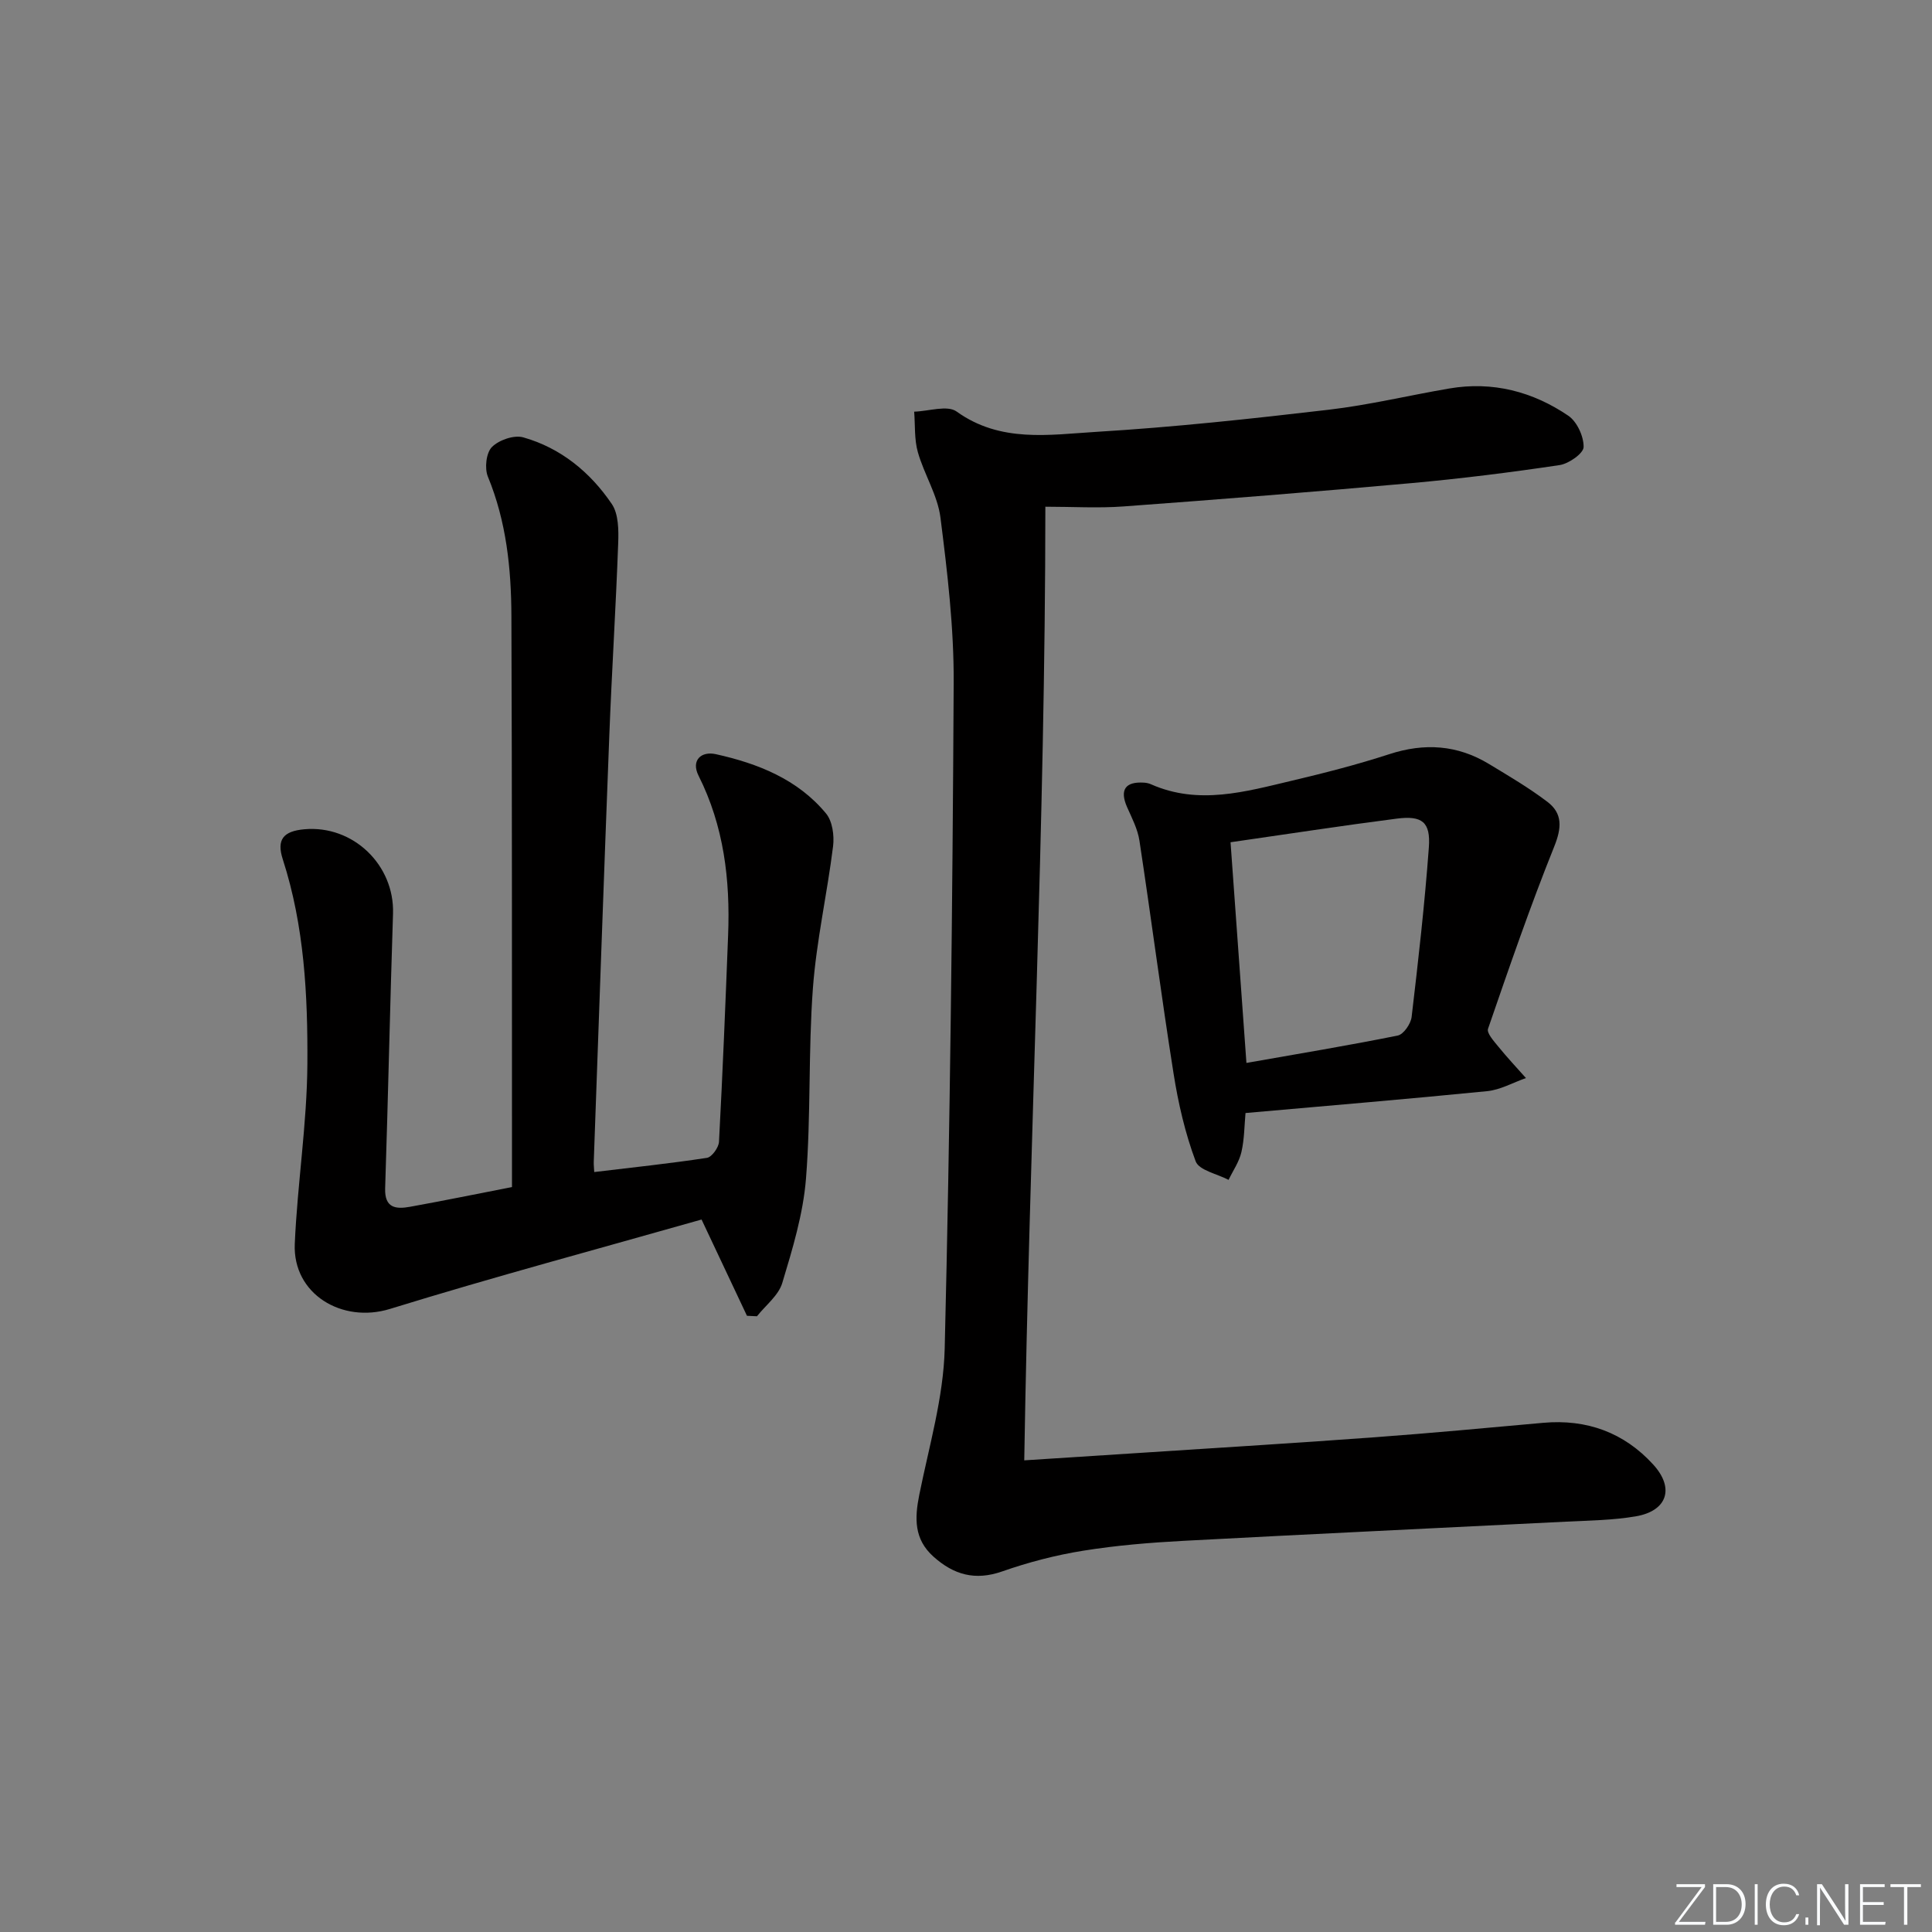 <svg enable-background="new 0 0 400 400" viewBox="0 0 400 400" xmlns="http://www.w3.org/2000/svg"><rect x="0" y="0" width="400" height="400" fill="#808080" stroke="none"/><g fill="#fafbfc"><path d="m346.9 398 5.4-7.3h-5.2v-.6h5.9v.6l-5.4 7.2h5.5l-.1.6h-6.2v-.5z"/><path d="m354.7 390.1h2.8c2.3 0 3.9 1.6 3.9 4.1s-1.6 4.3-3.9 4.3h-2.8zm.6 7.8h2c2.2 0 3.3-1.6 3.3-3.6 0-1.8-1-3.6-3.3-3.6h-2z"/><path d="m363.9 390.1v8.4h-.6v-8.4z"/><path d="m372.5 396.3c-.4 1.3-1.4 2.3-3.2 2.3-2.4 0-3.7-1.9-3.7-4.3 0-2.3 1.2-4.3 3.7-4.3 1.8 0 2.9 1 3.2 2.4h-.6c-.4-1.1-1.1-1.8-2.5-1.8-2.1 0-3 1.9-3 3.7s.9 3.7 3 3.7c1.4 0 2.1-.7 2.5-1.7z"/><path d="m373.8 398.5v-1.5h.6v1.5z"/><path d="m376.2 398.5v-8.4h1c1.3 2 4.4 6.7 4.9 7.6-.1-1.2-.1-2.4-.1-3.8v-3.8h.7v8.4h-.9c-1.2-1.9-4.4-6.8-5-7.7.1 1.1 0 2.3 0 3.9v3.9h-.6z"/><path d="m390 394.4h-4.3v3.5h4.7l-.1.6h-5.2v-8.4h5.1v.6h-4.5v3.1h4.3z"/><path d="m394.2 390.7h-2.8v-.6h6.3v.6h-2.8v7.8h-.7z"/></g><path d="m216.43 104.91c-.02 65.7-3.29 131.06-4.37 197.44 9.62-.62 17.53-1.12 25.44-1.64 15.75-1.03 31.51-1.99 47.25-3.15 11.59-.85 23.17-1.94 34.74-2.98 9.03-.81 16.76 2.01 22.81 8.66 4.46 4.9 2.86 9.59-3.62 10.7-4.72.81-9.58.86-14.39 1.1-26.4 1.33-52.81 2.56-79.21 3.97-6.96.37-13.95.94-20.83 2.05-5.68.91-11.34 2.39-16.77 4.29-5.6 1.96-10.02.69-14.21-3.06-4.05-3.62-3.92-7.96-2.94-12.82 2.02-10.05 5.01-20.13 5.26-30.26 1.12-45.93 1.62-91.87 1.86-137.81.06-11.42-1.3-22.9-2.74-34.25-.59-4.63-3.38-8.95-4.68-13.54-.75-2.65-.54-5.58-.76-8.38 2.98-.08 6.86-1.41 8.78-.03 9.08 6.53 19.2 4.8 28.95 4.21 16.07-.97 32.11-2.71 48.1-4.58 8.38-.98 16.64-2.98 24.98-4.4 8.96-1.53 17.25.64 24.62 5.64 1.8 1.22 3.21 4.29 3.17 6.48-.02 1.32-3.06 3.45-4.96 3.74-10.17 1.52-20.39 2.8-30.64 3.73-19.86 1.79-39.74 3.37-59.63 4.83-5.27.39-10.61.06-16.21.06z" fill="#010000"/><path d="m154.65 272.42c-2.93-6.22-5.86-12.43-9.4-19.93-21.03 5.98-42.9 11.84-64.52 18.51-9.89 3.05-20.15-3.06-19.7-13.48.54-12.43 2.53-24.83 2.61-37.24.09-14.24-.63-28.56-5.09-42.36-1.33-4.1.1-5.84 4.47-6.23 10.1-.9 18.68 7.41 18.35 17.48-.62 18.96-1.01 37.92-1.63 56.87-.13 4.13 2.27 4.33 5.16 3.81 6.85-1.24 13.68-2.63 21.1-4.08 0-1.78 0-3.56 0-5.33-.02-37.65.03-75.3-.12-112.95-.04-9.82-1.05-19.54-4.87-28.81-.71-1.72-.36-4.92.83-6.12 1.44-1.46 4.59-2.55 6.49-2.01 7.77 2.2 13.87 7.21 18.34 13.8 1.4 2.07 1.42 5.4 1.32 8.12-.48 13.29-1.33 26.56-1.84 39.84-1.14 29.41-2.16 58.83-3.22 88.25-.02.62.06 1.25.1 2.1 7.97-.96 15.68-1.77 23.34-2.94 1.01-.16 2.43-2.14 2.49-3.33.76-14.27 1.34-28.55 1.89-42.83.44-11.43-.88-22.53-6.12-32.96-1.61-3.2.57-5.12 3.56-4.46 8.71 1.93 16.95 5.18 22.83 12.28 1.33 1.6 1.73 4.57 1.46 6.78-1.22 9.84-3.45 19.58-4.18 29.44-.97 13.09-.39 26.31-1.43 39.39-.58 7.3-2.78 14.53-4.91 21.6-.78 2.59-3.44 4.61-5.24 6.89-.69-.04-1.38-.07-2.07-.1z" fill="#010000"/><path d="m257.87 230.44c-.24 2.58-.23 5.41-.85 8.09-.46 2.01-1.74 3.84-2.66 5.75-2.36-1.25-6.11-1.97-6.81-3.84-2.18-5.83-3.61-12.03-4.58-18.2-2.54-16.03-4.62-32.13-7.06-48.18-.36-2.39-1.55-4.68-2.55-6.93-1.58-3.58-.42-5.35 3.51-5.09.49.03 1 .14 1.44.34 9.84 4.35 19.54 1.53 29.18-.75 6.78-1.6 13.54-3.34 20.16-5.49 7.27-2.37 14.09-1.92 20.6 2.02 4.12 2.49 8.29 4.94 12.11 7.84 3.18 2.41 2.99 5.37 1.43 9.26-4.99 12.41-9.35 25.09-13.71 37.74-.31.89 1.23 2.58 2.14 3.7 1.82 2.24 3.79 4.34 5.71 6.5-2.66.93-5.27 2.43-8 2.71-16.5 1.64-33.02 3.02-50.06 4.53zm.19-10.37c10.82-1.91 21.11-3.61 31.32-5.67 1.21-.24 2.71-2.42 2.88-3.84 1.38-11.68 2.71-23.39 3.57-35.12.38-5.25-1.38-6.63-6.66-5.95-11.3 1.45-22.57 3.19-34.4 4.89 1.1 15.36 2.18 30.36 3.29 45.69z" fill="#010000"/></svg>
